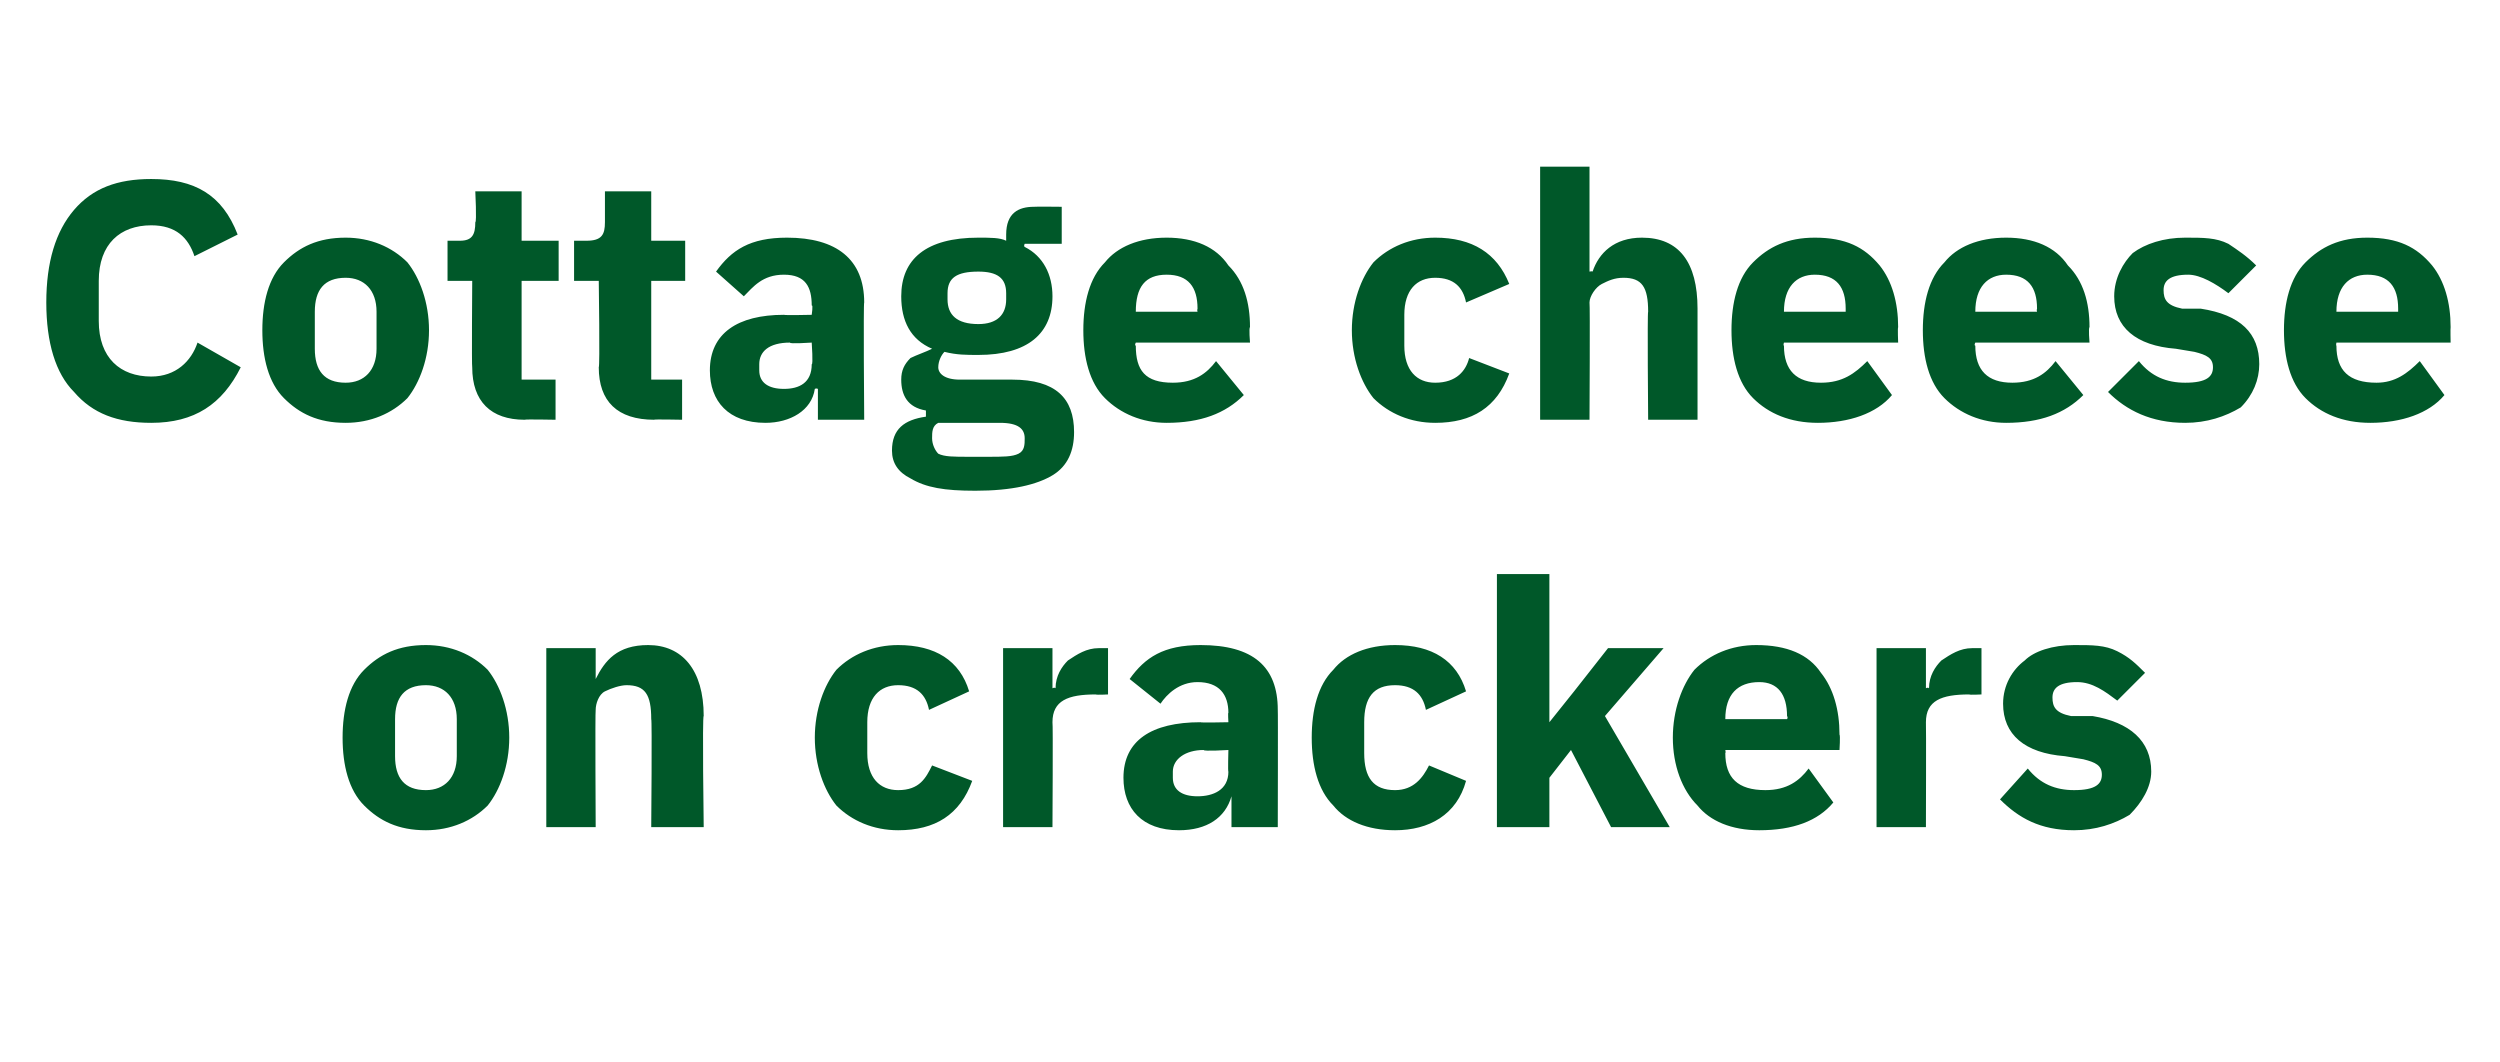 <?xml version="1.0" standalone="no"?><!DOCTYPE svg PUBLIC "-//W3C//DTD SVG 1.1//EN" "http://www.w3.org/Graphics/SVG/1.1/DTD/svg11.dtd"><svg xmlns="http://www.w3.org/2000/svg" version="1.1" width="81px" height="34.4px" viewBox="0 -5 81 34.4" style="top:-5px">  <desc>Cottage cheese on crackers</desc>  <defs/>  <g id="Polygon126087">    <path d="M 15.8 21.1 C 16.2 20.6 16.5 19.8 16.5 18.9 C 16.5 18 16.2 17.2 15.8 16.7 C 15.3 16.2 14.6 15.9 13.8 15.9 C 12.9 15.9 12.3 16.2 11.8 16.7 C 11.3 17.2 11.1 18 11.1 18.9 C 11.1 19.8 11.3 20.6 11.8 21.1 C 12.3 21.6 12.9 21.9 13.8 21.9 C 14.6 21.9 15.3 21.6 15.8 21.1 Z M 12.8 19.5 C 12.8 19.5 12.8 18.3 12.8 18.3 C 12.8 17.6 13.1 17.2 13.8 17.2 C 14.4 17.2 14.8 17.6 14.8 18.3 C 14.8 18.3 14.8 19.5 14.8 19.5 C 14.8 20.2 14.4 20.6 13.8 20.6 C 13.1 20.6 12.8 20.2 12.8 19.5 Z M 19.3 21.8 C 19.3 21.8 19.28 18.04 19.3 18 C 19.3 17.8 19.4 17.5 19.6 17.4 C 19.8 17.3 20.1 17.2 20.3 17.2 C 20.9 17.2 21.1 17.5 21.1 18.3 C 21.13 18.29 21.1 21.8 21.1 21.8 L 22.8 21.8 C 22.8 21.8 22.75 18.16 22.8 18.2 C 22.8 16.7 22.1 15.9 21 15.9 C 20 15.9 19.6 16.4 19.3 17 C 19.34 16.98 19.3 17 19.3 17 L 19.3 16 L 17.7 16 L 17.7 21.8 L 19.3 21.8 Z M 31.5 20.3 C 31.5 20.3 30.2 19.8 30.2 19.8 C 30 20.2 29.8 20.6 29.1 20.6 C 28.5 20.6 28.1 20.2 28.1 19.4 C 28.1 19.4 28.1 18.4 28.1 18.4 C 28.1 17.6 28.5 17.2 29.1 17.2 C 29.7 17.2 30 17.5 30.1 18 C 30.1 18 31.4 17.4 31.4 17.4 C 31.1 16.4 30.3 15.9 29.1 15.9 C 28.3 15.9 27.6 16.2 27.1 16.7 C 26.7 17.2 26.4 18 26.4 18.9 C 26.4 19.8 26.7 20.6 27.1 21.1 C 27.6 21.6 28.3 21.9 29.1 21.9 C 30.3 21.9 31.1 21.4 31.5 20.3 Z M 34.1 21.8 C 34.1 21.8 34.12 18.4 34.1 18.4 C 34.1 17.7 34.6 17.5 35.5 17.5 C 35.53 17.52 35.9 17.5 35.9 17.5 L 35.9 16 C 35.9 16 35.65 16 35.6 16 C 35.2 16 34.9 16.2 34.6 16.4 C 34.4 16.6 34.2 16.9 34.2 17.3 C 34.17 17.26 34.1 17.3 34.1 17.3 L 34.1 16 L 32.5 16 L 32.5 21.8 L 34.1 21.8 Z M 41.4 18 C 41.41 17.98 41.4 21.8 41.4 21.8 L 39.9 21.8 L 39.9 20.8 C 39.9 20.8 39.88 20.77 39.9 20.8 C 39.7 21.5 39.1 21.9 38.2 21.9 C 37 21.9 36.4 21.2 36.4 20.2 C 36.4 19 37.3 18.4 38.9 18.4 C 38.87 18.42 39.8 18.4 39.8 18.4 C 39.8 18.4 39.78 18.06 39.8 18.1 C 39.8 17.5 39.5 17.1 38.8 17.1 C 38.2 17.1 37.8 17.5 37.6 17.8 C 37.6 17.8 36.6 17 36.6 17 C 37.1 16.3 37.7 15.9 38.9 15.9 C 40.6 15.9 41.4 16.6 41.4 18 Z M 39.8 19.3 C 39.8 19.3 38.99 19.35 39 19.3 C 38.4 19.3 38 19.6 38 20 C 38 20 38 20.2 38 20.2 C 38 20.6 38.3 20.8 38.8 20.8 C 39.3 20.8 39.8 20.6 39.8 20 C 39.78 20.03 39.8 19.3 39.8 19.3 Z M 47.5 20.3 C 47.5 20.3 46.3 19.8 46.3 19.8 C 46.1 20.2 45.8 20.6 45.2 20.6 C 44.5 20.6 44.2 20.2 44.2 19.4 C 44.2 19.4 44.2 18.4 44.2 18.4 C 44.2 17.6 44.5 17.2 45.2 17.2 C 45.8 17.2 46.1 17.5 46.2 18 C 46.2 18 47.5 17.4 47.5 17.4 C 47.2 16.4 46.4 15.9 45.2 15.9 C 44.3 15.9 43.6 16.2 43.2 16.7 C 42.7 17.2 42.5 18 42.5 18.9 C 42.5 19.8 42.7 20.6 43.2 21.1 C 43.6 21.6 44.3 21.9 45.2 21.9 C 46.3 21.9 47.2 21.4 47.5 20.3 Z M 48.5 21.8 L 50.2 21.8 L 50.2 20.2 L 50.9 19.3 L 52.2 21.8 L 54.1 21.8 L 52 18.2 L 53.9 16 L 52.1 16 L 51 17.4 L 50.2 18.4 L 50.2 18.4 L 50.2 13.6 L 48.5 13.6 L 48.5 21.8 Z M 59.4 21 C 59.4 21 58.6 19.9 58.6 19.9 C 58.3 20.3 57.9 20.6 57.2 20.6 C 56.3 20.6 55.9 20.2 55.9 19.4 C 55.92 19.39 55.9 19.3 55.9 19.3 L 59.6 19.3 C 59.6 19.3 59.63 18.82 59.6 18.8 C 59.6 18 59.4 17.3 59 16.8 C 58.6 16.2 57.9 15.9 56.9 15.9 C 56.1 15.9 55.4 16.2 54.9 16.7 C 54.5 17.2 54.2 18 54.2 18.9 C 54.2 19.8 54.5 20.6 55 21.1 C 55.4 21.6 56.1 21.9 57 21.9 C 58.1 21.9 58.9 21.6 59.4 21 Z M 57.9 18.2 C 57.94 18.25 57.9 18.3 57.9 18.3 L 55.9 18.3 C 55.9 18.3 55.92 18.26 55.9 18.3 C 55.9 17.5 56.3 17.1 57 17.1 C 57.6 17.1 57.9 17.5 57.9 18.2 Z M 62.4 21.8 C 62.4 21.8 62.41 18.4 62.4 18.4 C 62.4 17.7 62.9 17.5 63.8 17.5 C 63.82 17.52 64.2 17.5 64.2 17.5 L 64.2 16 C 64.2 16 63.94 16 63.9 16 C 63.5 16 63.2 16.2 62.9 16.4 C 62.7 16.6 62.5 16.9 62.5 17.3 C 62.46 17.26 62.4 17.3 62.4 17.3 L 62.4 16 L 60.8 16 L 60.8 21.8 L 62.4 21.8 Z M 69 21.4 C 69.4 21 69.7 20.5 69.7 20 C 69.7 19 69 18.4 67.8 18.2 C 67.8 18.2 67.1 18.2 67.1 18.2 C 66.6 18.1 66.5 17.9 66.5 17.6 C 66.5 17.3 66.7 17.1 67.3 17.1 C 67.8 17.1 68.2 17.4 68.6 17.7 C 68.6 17.7 69.5 16.8 69.5 16.8 C 69.2 16.5 69 16.3 68.6 16.1 C 68.2 15.9 67.8 15.9 67.2 15.9 C 66.5 15.9 65.9 16.1 65.6 16.4 C 65.2 16.7 64.9 17.2 64.9 17.8 C 64.9 18.8 65.6 19.4 66.9 19.5 C 66.9 19.5 67.5 19.6 67.5 19.6 C 67.9 19.7 68.1 19.8 68.1 20.1 C 68.1 20.4 67.9 20.6 67.2 20.6 C 66.6 20.6 66.1 20.4 65.7 19.9 C 65.7 19.9 64.8 20.9 64.8 20.9 C 65.4 21.5 66.1 21.9 67.2 21.9 C 67.9 21.9 68.5 21.7 69 21.4 Z " stroke="none" fill="#005829"/>  </g>  <g id="Polygon126086">    <path d="M 7.8 6.9 C 7.8 6.9 6.4 6.1 6.4 6.1 C 6.2 6.7 5.7 7.2 4.9 7.2 C 3.9 7.2 3.2 6.6 3.2 5.4 C 3.2 5.4 3.2 4.1 3.2 4.1 C 3.2 2.9 3.9 2.3 4.9 2.3 C 5.7 2.3 6.1 2.7 6.3 3.3 C 6.3 3.3 7.7 2.6 7.7 2.6 C 7.2 1.3 6.3 0.8 4.9 0.8 C 3.8 0.8 3 1.1 2.4 1.8 C 1.8 2.5 1.5 3.5 1.5 4.8 C 1.5 6.1 1.8 7.1 2.4 7.7 C 3 8.4 3.8 8.7 4.9 8.7 C 6.3 8.7 7.2 8.1 7.8 6.9 Z M 13.2 7.9 C 13.6 7.4 13.9 6.6 13.9 5.7 C 13.9 4.8 13.6 4 13.2 3.5 C 12.7 3 12 2.7 11.2 2.7 C 10.3 2.7 9.7 3 9.2 3.5 C 8.7 4 8.5 4.8 8.5 5.7 C 8.5 6.6 8.7 7.4 9.2 7.9 C 9.7 8.4 10.3 8.7 11.2 8.7 C 12 8.7 12.7 8.4 13.2 7.9 Z M 10.2 6.3 C 10.2 6.3 10.2 5.1 10.2 5.1 C 10.2 4.4 10.5 4 11.2 4 C 11.8 4 12.2 4.4 12.2 5.1 C 12.2 5.1 12.2 6.3 12.2 6.3 C 12.2 7 11.8 7.4 11.2 7.4 C 10.5 7.4 10.2 7 10.2 6.3 Z M 18 8.6 L 18 7.3 L 16.9 7.3 L 16.9 4.1 L 18.1 4.1 L 18.1 2.8 L 16.9 2.8 L 16.9 1.2 L 15.4 1.2 C 15.4 1.2 15.45 2.19 15.4 2.2 C 15.4 2.6 15.3 2.8 14.9 2.8 C 14.87 2.8 14.5 2.8 14.5 2.8 L 14.5 4.1 L 15.3 4.1 C 15.3 4.1 15.28 6.9 15.3 6.9 C 15.3 8 15.9 8.6 17 8.6 C 17 8.58 18 8.6 18 8.6 Z M 22.1 8.6 L 22.1 7.3 L 21.1 7.3 L 21.1 4.1 L 22.2 4.1 L 22.2 2.8 L 21.1 2.8 L 21.1 1.2 L 19.6 1.2 C 19.6 1.2 19.6 2.19 19.6 2.2 C 19.6 2.6 19.5 2.8 19 2.8 C 19.03 2.8 18.6 2.8 18.6 2.8 L 18.6 4.1 L 19.4 4.1 C 19.4 4.1 19.44 6.9 19.4 6.9 C 19.4 8 20 8.6 21.2 8.6 C 21.15 8.58 22.1 8.6 22.1 8.6 Z M 28 4.8 C 27.97 4.78 28 8.6 28 8.6 L 26.5 8.6 L 26.5 7.6 C 26.5 7.6 26.45 7.57 26.4 7.6 C 26.3 8.3 25.6 8.7 24.8 8.7 C 23.6 8.7 23 8 23 7 C 23 5.8 23.9 5.2 25.4 5.2 C 25.43 5.22 26.3 5.2 26.3 5.2 C 26.3 5.2 26.35 4.86 26.3 4.9 C 26.3 4.3 26.1 3.9 25.4 3.9 C 24.7 3.9 24.4 4.3 24.1 4.6 C 24.1 4.6 23.2 3.8 23.2 3.8 C 23.7 3.1 24.3 2.7 25.5 2.7 C 27.1 2.7 28 3.4 28 4.8 Z M 26.3 6.1 C 26.3 6.1 25.55 6.15 25.6 6.1 C 24.9 6.1 24.6 6.4 24.6 6.8 C 24.6 6.8 24.6 7 24.6 7 C 24.6 7.4 24.9 7.6 25.4 7.6 C 25.9 7.6 26.3 7.4 26.3 6.8 C 26.35 6.83 26.3 6.1 26.3 6.1 Z M 32.8 7.3 C 32.8 7.3 31.1 7.3 31.1 7.3 C 30.6 7.3 30.4 7.1 30.4 6.9 C 30.4 6.7 30.5 6.5 30.6 6.4 C 31 6.5 31.3 6.5 31.7 6.5 C 33.3 6.5 34.1 5.8 34.1 4.6 C 34.1 3.9 33.8 3.3 33.2 3 C 33.16 2.97 33.2 2.9 33.2 2.9 L 34.4 2.9 L 34.4 1.7 C 34.4 1.7 33.52 1.69 33.5 1.7 C 33 1.7 32.6 1.9 32.6 2.6 C 32.6 2.6 32.6 2.8 32.6 2.8 C 32.4 2.7 32.1 2.7 31.7 2.7 C 30 2.7 29.2 3.4 29.2 4.6 C 29.2 5.4 29.5 6 30.2 6.3 C 30.2 6.3 30.2 6.3 30.2 6.3 C 30 6.4 29.7 6.5 29.5 6.6 C 29.3 6.8 29.2 7 29.2 7.3 C 29.2 7.8 29.4 8.2 30 8.3 C 30 8.3 30 8.5 30 8.5 C 29.3 8.6 28.9 8.9 28.9 9.6 C 28.9 10 29.1 10.3 29.5 10.5 C 30 10.8 30.6 10.9 31.6 10.9 C 32.8 10.9 33.6 10.7 34.1 10.4 C 34.6 10.1 34.8 9.6 34.8 9 C 34.8 7.9 34.2 7.3 32.8 7.3 Z M 33 9.7 C 32.8 9.8 32.5 9.8 32 9.8 C 32 9.8 31.4 9.8 31.4 9.8 C 30.9 9.8 30.6 9.8 30.4 9.7 C 30.3 9.6 30.2 9.4 30.2 9.2 C 30.2 9 30.2 8.8 30.4 8.7 C 30.4 8.7 32.4 8.7 32.4 8.7 C 33 8.7 33.2 8.9 33.2 9.2 C 33.2 9.4 33.2 9.6 33 9.7 Z M 30.7 4.7 C 30.7 4.7 30.7 4.5 30.7 4.5 C 30.7 4 31 3.8 31.7 3.8 C 32.3 3.8 32.6 4 32.6 4.5 C 32.6 4.5 32.6 4.7 32.6 4.7 C 32.6 5.2 32.3 5.5 31.7 5.5 C 31 5.5 30.7 5.2 30.7 4.7 Z M 40.3 7.8 C 40.3 7.8 39.4 6.7 39.4 6.7 C 39.1 7.1 38.7 7.4 38 7.4 C 37.1 7.4 36.8 7 36.8 6.2 C 36.75 6.19 36.8 6.1 36.8 6.1 L 40.5 6.1 C 40.5 6.1 40.46 5.62 40.5 5.6 C 40.5 4.8 40.3 4.1 39.8 3.6 C 39.4 3 38.7 2.7 37.8 2.7 C 36.9 2.7 36.2 3 35.8 3.5 C 35.3 4 35.1 4.8 35.1 5.7 C 35.1 6.6 35.3 7.4 35.8 7.9 C 36.3 8.4 37 8.7 37.8 8.7 C 38.9 8.7 39.7 8.4 40.3 7.8 Z M 38.8 5 C 38.78 5.05 38.8 5.1 38.8 5.1 L 36.8 5.1 C 36.8 5.1 36.75 5.06 36.8 5.1 C 36.8 4.3 37.1 3.9 37.8 3.9 C 38.5 3.9 38.8 4.3 38.8 5 Z M 48.9 7.1 C 48.9 7.1 47.6 6.6 47.6 6.6 C 47.5 7 47.2 7.4 46.5 7.4 C 45.9 7.4 45.5 7 45.5 6.2 C 45.5 6.2 45.5 5.2 45.5 5.2 C 45.5 4.4 45.9 4 46.5 4 C 47.1 4 47.4 4.3 47.5 4.8 C 47.5 4.8 48.9 4.2 48.9 4.2 C 48.5 3.2 47.7 2.7 46.5 2.7 C 45.7 2.7 45 3 44.5 3.5 C 44.1 4 43.8 4.8 43.8 5.7 C 43.8 6.6 44.1 7.4 44.5 7.9 C 45 8.4 45.7 8.7 46.5 8.7 C 47.7 8.7 48.5 8.2 48.9 7.1 Z M 49.9 8.6 L 51.5 8.6 C 51.5 8.6 51.52 4.84 51.5 4.8 C 51.5 4.6 51.7 4.3 51.9 4.2 C 52.1 4.1 52.3 4 52.6 4 C 53.2 4 53.4 4.3 53.4 5.1 C 53.37 5.09 53.4 8.6 53.4 8.6 L 55 8.6 C 55 8.6 55 4.96 55 5 C 55 3.5 54.4 2.7 53.2 2.7 C 52.3 2.7 51.8 3.2 51.6 3.8 C 51.59 3.78 51.5 3.8 51.5 3.8 L 51.5 0.4 L 49.9 0.4 L 49.9 8.6 Z M 61.3 7.8 C 61.3 7.8 60.5 6.7 60.5 6.7 C 60.1 7.1 59.7 7.4 59 7.4 C 58.2 7.4 57.8 7 57.8 6.2 C 57.77 6.19 57.8 6.1 57.8 6.1 L 61.5 6.1 C 61.5 6.1 61.48 5.62 61.5 5.6 C 61.5 4.8 61.3 4.1 60.9 3.6 C 60.4 3 59.8 2.7 58.8 2.7 C 57.9 2.7 57.3 3 56.8 3.5 C 56.3 4 56.1 4.8 56.1 5.7 C 56.1 6.6 56.3 7.4 56.8 7.9 C 57.3 8.4 58 8.7 58.9 8.7 C 59.9 8.7 60.8 8.4 61.3 7.8 Z M 59.8 5 C 59.8 5.05 59.8 5.1 59.8 5.1 L 57.8 5.1 C 57.8 5.1 57.77 5.06 57.8 5.1 C 57.8 4.3 58.2 3.9 58.8 3.9 C 59.5 3.9 59.8 4.3 59.8 5 Z M 67.5 7.8 C 67.5 7.8 66.6 6.7 66.6 6.7 C 66.3 7.1 65.9 7.4 65.2 7.4 C 64.4 7.4 64 7 64 6.2 C 63.95 6.19 64 6.1 64 6.1 L 67.7 6.1 C 67.7 6.1 67.66 5.62 67.7 5.6 C 67.7 4.8 67.5 4.1 67 3.6 C 66.6 3 65.9 2.7 65 2.7 C 64.1 2.7 63.4 3 63 3.5 C 62.5 4 62.3 4.8 62.3 5.7 C 62.3 6.6 62.5 7.4 63 7.9 C 63.5 8.4 64.2 8.7 65 8.7 C 66.1 8.7 66.9 8.4 67.5 7.8 Z M 66 5 C 65.98 5.05 66 5.1 66 5.1 L 64 5.1 C 64 5.1 63.95 5.06 64 5.1 C 64 4.3 64.4 3.9 65 3.9 C 65.7 3.9 66 4.3 66 5 Z M 72.6 8.2 C 73 7.8 73.2 7.3 73.2 6.8 C 73.2 5.8 72.6 5.2 71.3 5 C 71.3 5 70.7 5 70.7 5 C 70.2 4.9 70.1 4.7 70.1 4.4 C 70.1 4.1 70.3 3.9 70.9 3.9 C 71.3 3.9 71.8 4.2 72.2 4.5 C 72.2 4.5 73.1 3.6 73.1 3.6 C 72.8 3.3 72.5 3.1 72.2 2.9 C 71.8 2.7 71.4 2.7 70.8 2.7 C 70.1 2.7 69.5 2.9 69.1 3.2 C 68.8 3.5 68.5 4 68.5 4.6 C 68.5 5.6 69.2 6.2 70.5 6.3 C 70.5 6.3 71.1 6.4 71.1 6.4 C 71.5 6.5 71.7 6.6 71.7 6.9 C 71.7 7.2 71.5 7.4 70.8 7.4 C 70.2 7.4 69.7 7.2 69.3 6.7 C 69.3 6.7 68.3 7.7 68.3 7.7 C 68.9 8.3 69.7 8.7 70.8 8.7 C 71.5 8.7 72.1 8.5 72.6 8.2 Z M 79.2 7.8 C 79.2 7.8 78.4 6.7 78.4 6.7 C 78 7.1 77.6 7.4 77 7.4 C 76.1 7.4 75.7 7 75.7 6.2 C 75.68 6.19 75.7 6.1 75.7 6.1 L 79.4 6.1 C 79.4 6.1 79.39 5.62 79.4 5.6 C 79.4 4.8 79.2 4.1 78.8 3.6 C 78.3 3 77.7 2.7 76.7 2.7 C 75.8 2.7 75.2 3 74.7 3.5 C 74.2 4 74 4.8 74 5.7 C 74 6.6 74.2 7.4 74.7 7.9 C 75.2 8.4 75.9 8.7 76.8 8.7 C 77.8 8.7 78.7 8.4 79.2 7.8 Z M 77.7 5 C 77.7 5.05 77.7 5.1 77.7 5.1 L 75.7 5.1 C 75.7 5.1 75.68 5.06 75.7 5.1 C 75.7 4.3 76.1 3.9 76.7 3.9 C 77.4 3.9 77.7 4.3 77.7 5 Z " stroke="none" fill="#005829"/>  </g></svg>